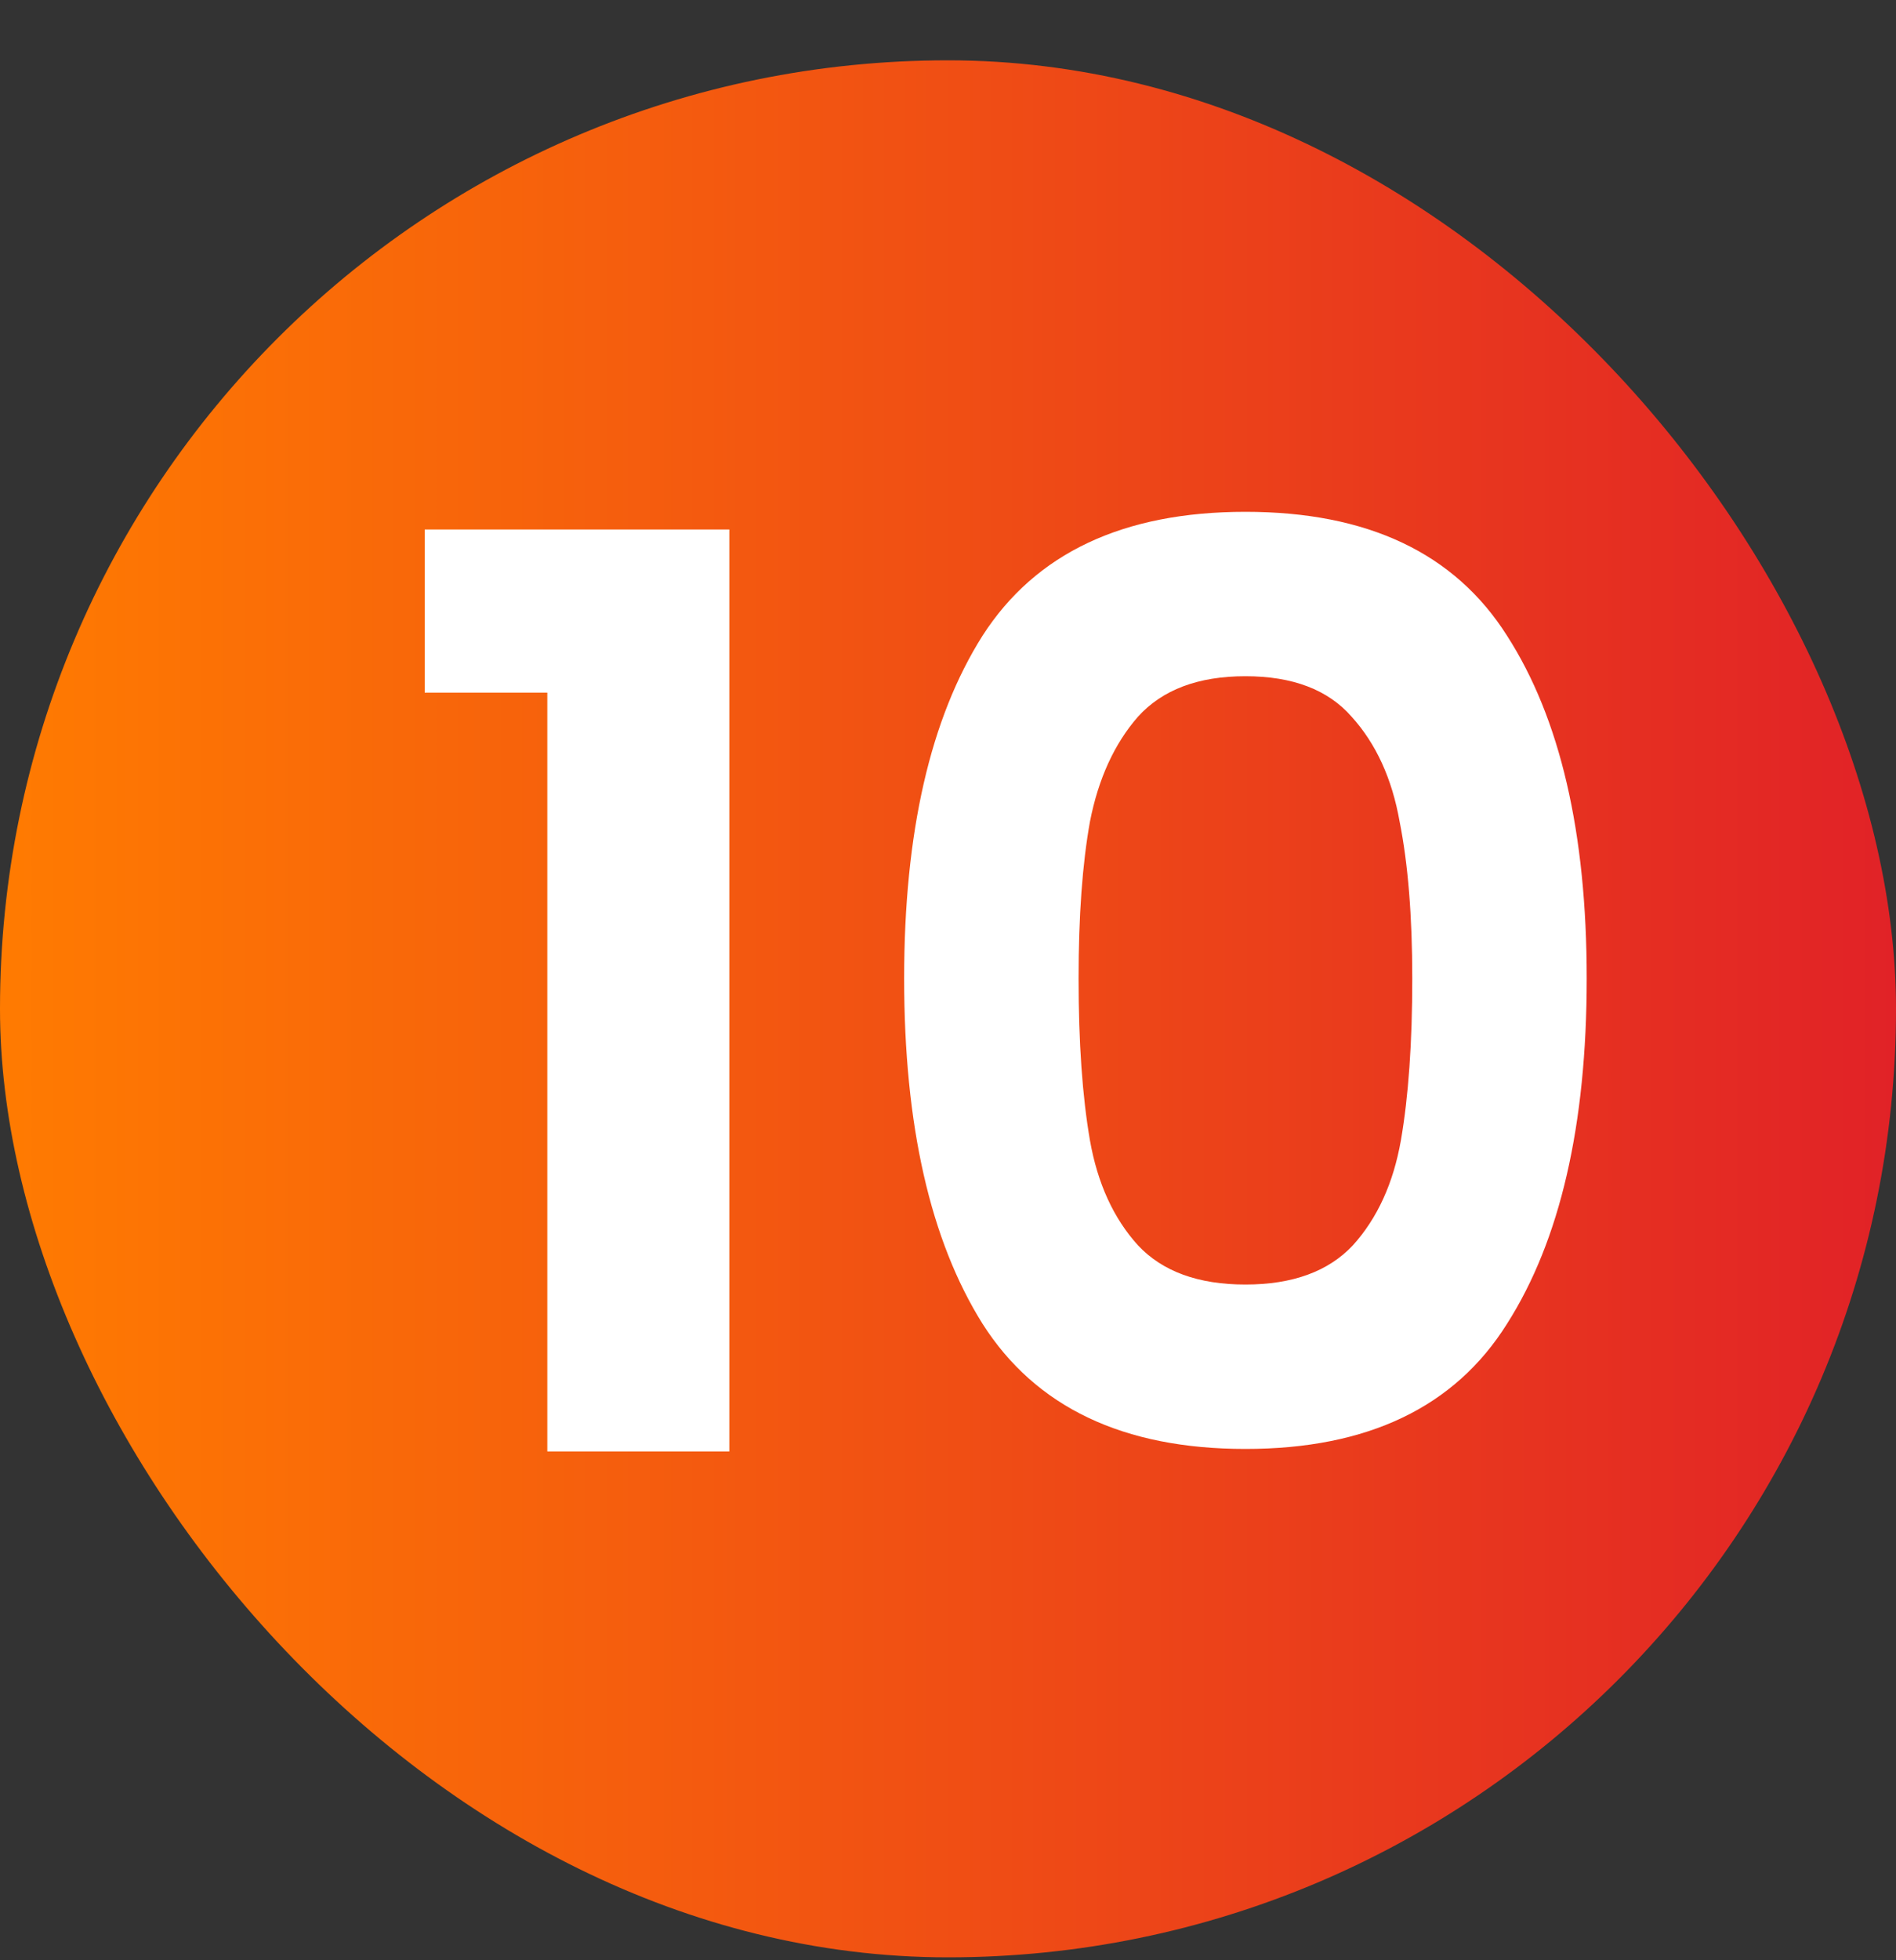 <svg width="30" height="31" viewBox="0 0 30 31" fill="none" xmlns="http://www.w3.org/2000/svg">
<rect x="0" y="0" width="30" height="31" fill="#333333" stroke="none"/>
<rect y="0.954" width="30" height="30" rx="15" fill="url(#paint0_linear_1916_27792)"/>
<path d="M6.72 10.954V8.374H11.54V22.954H8.66V10.954H6.72ZM14.306 15.474C14.306 13.167 14.719 11.361 15.546 10.054C16.386 8.747 17.773 8.094 19.706 8.094C21.639 8.094 23.019 8.747 23.846 10.054C24.686 11.361 25.106 13.167 25.106 15.474C25.106 17.794 24.686 19.614 23.846 20.934C23.019 22.254 21.639 22.914 19.706 22.914C17.773 22.914 16.386 22.254 15.546 20.934C14.719 19.614 14.306 17.794 14.306 15.474ZM22.346 15.474C22.346 14.487 22.279 13.661 22.146 12.994C22.026 12.314 21.773 11.761 21.386 11.334C21.013 10.907 20.453 10.694 19.706 10.694C18.959 10.694 18.393 10.907 18.006 11.334C17.633 11.761 17.379 12.314 17.246 12.994C17.126 13.661 17.066 14.487 17.066 15.474C17.066 16.487 17.126 17.341 17.246 18.034C17.366 18.714 17.619 19.267 18.006 19.694C18.393 20.107 18.959 20.314 19.706 20.314C20.453 20.314 21.019 20.107 21.406 19.694C21.793 19.267 22.046 18.714 22.166 18.034C22.286 17.341 22.346 16.487 22.346 15.474Z" fill="white"/>
<defs>
<linearGradient id="paint0_linear_1916_27792" x1="2.23517e-07" y1="15.954" x2="30" y2="15.954" gradientUnits="userSpaceOnUse">
<stop stop-color="#FF7B01"/>
<stop offset="1" stop-color="#E12227"/>
</linearGradient>
</defs>
</svg>
